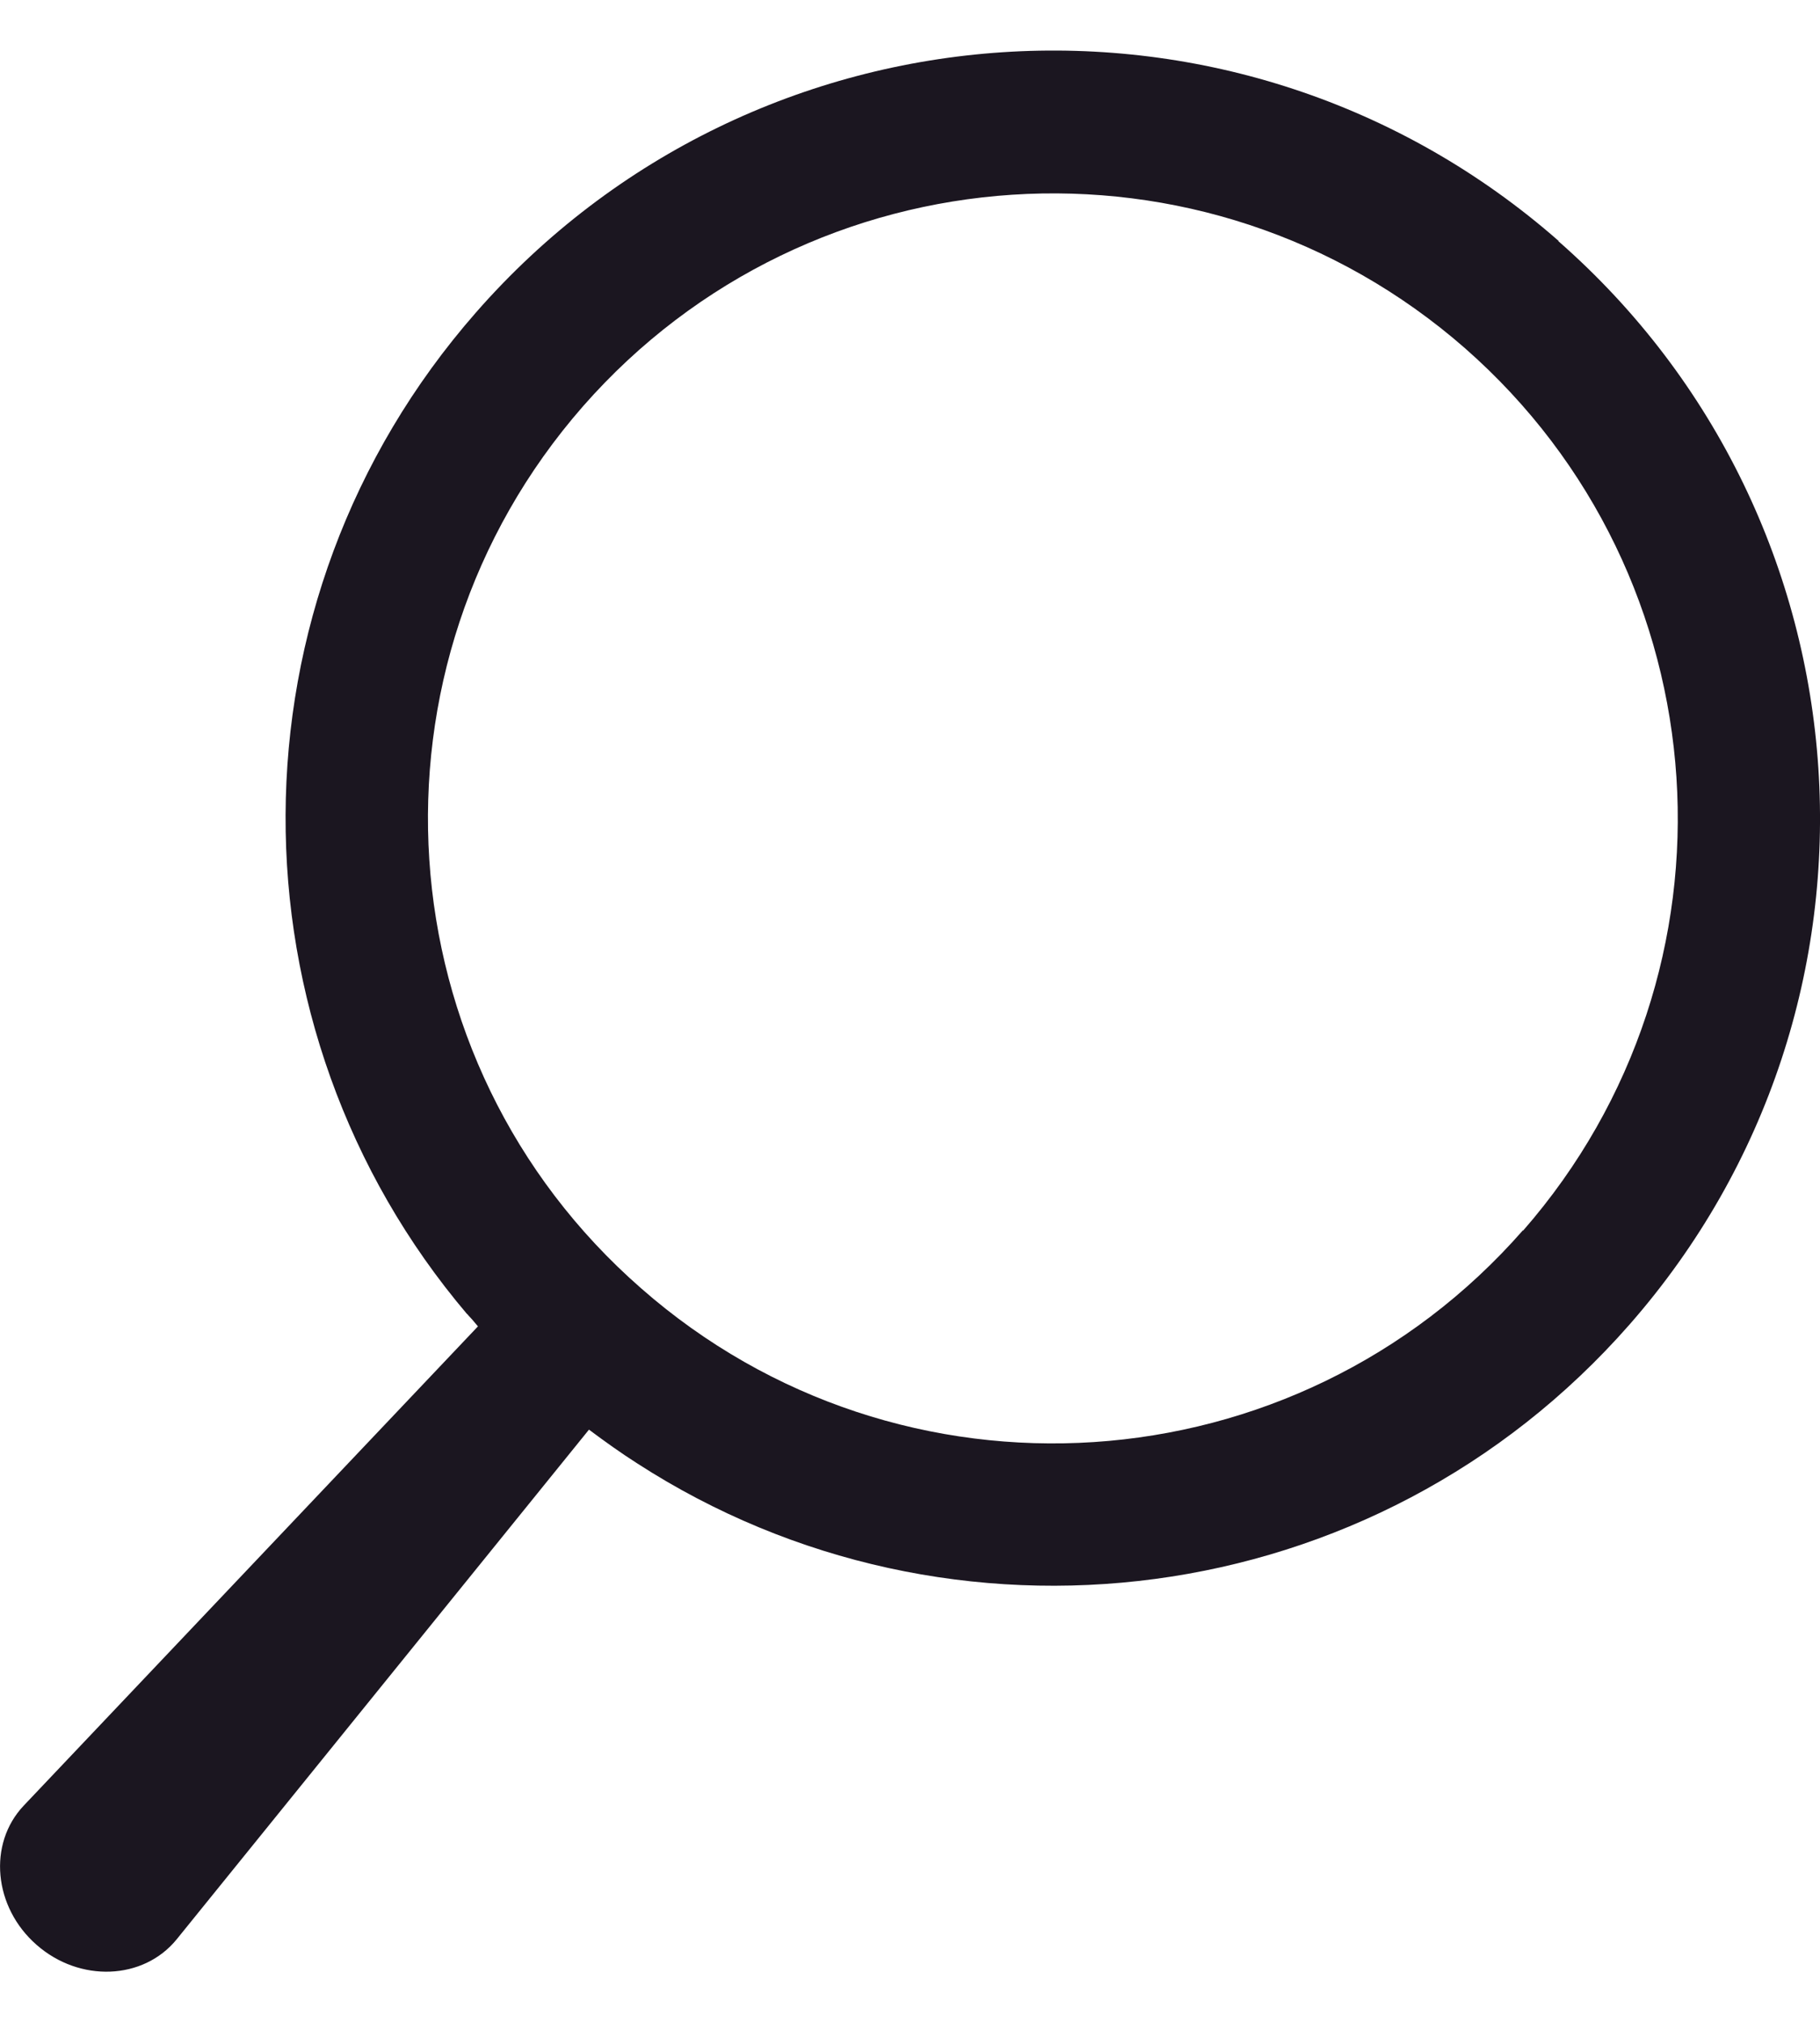 <svg width="18" height="20" viewBox="0 0 18 20" fill="none" xmlns="http://www.w3.org/2000/svg">
<g clip-path="url(#clip0_1187_1057)">
<path d="M15.416 2.383C12.263 -0.383 7.468 -0.064 4.707 3.09C2.197 5.954 2.226 10.172 4.619 12.992C4.619 12.992 4.624 12.992 4.629 13.002C4.648 13.021 4.683 13.06 4.727 13.114L0.235 17.852C-0.123 18.23 -0.064 18.858 0.363 19.23C0.789 19.603 1.417 19.578 1.746 19.176L5.825 14.135C5.982 14.252 6.139 14.365 6.301 14.468C9.395 16.469 13.592 15.974 16.117 13.095C18.883 9.941 18.564 5.145 15.411 2.383H15.416ZM15.063 12.163C12.812 14.733 8.904 14.988 6.34 12.737C3.771 10.491 3.516 6.587 5.766 4.017C8.017 1.452 11.92 1.196 14.489 3.443C17.054 5.694 17.309 9.598 15.063 12.168V12.163Z" fill="#1B1620"/>
</g>
<defs>
<clipPath id="clip0_1187_1057">
<rect width="18" height="19" fill="white" transform="translate(0 0.5)"/>
</clipPath>
</defs>
</svg>
